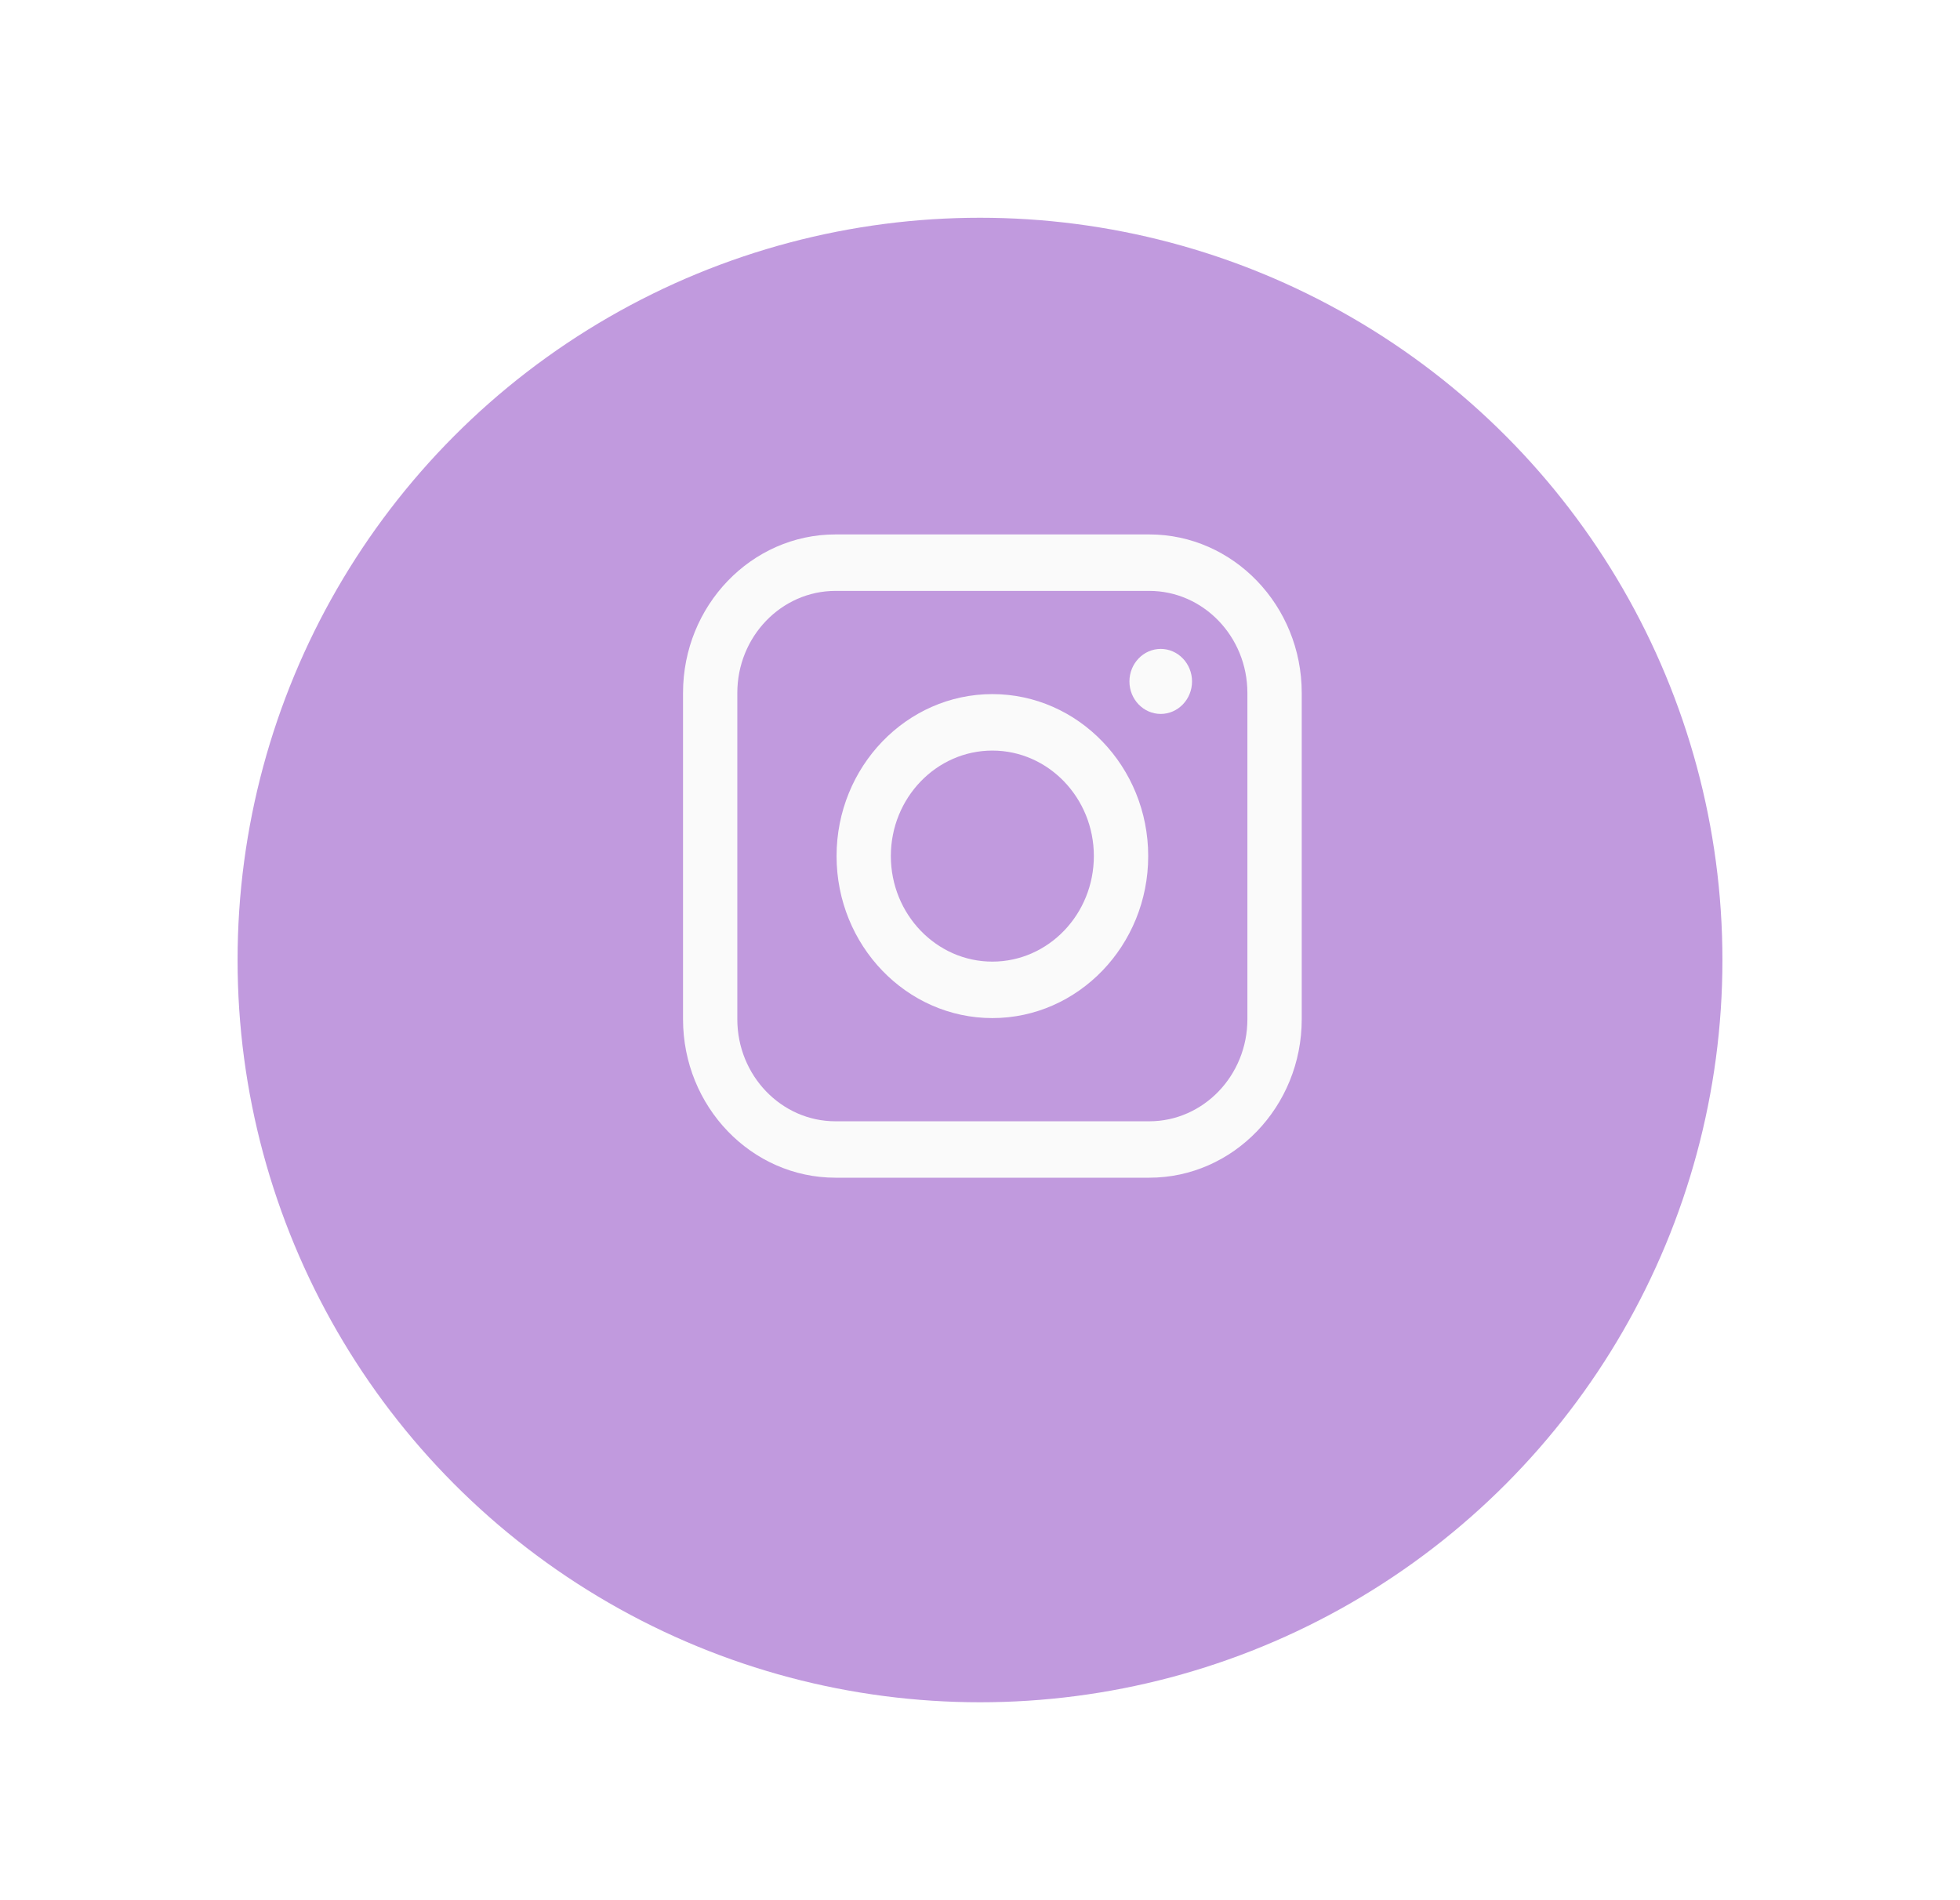 <?xml version="1.0" encoding="UTF-8"?>
<svg xmlns="http://www.w3.org/2000/svg" width="33" height="32" viewBox="0 0 33 32" fill="none">
  <g filter="url(#filter0_d_34_1437)">
    <circle cx="16.5" cy="14.5" r="12.5" fill="#C19ADE"></circle>
  </g>
  <path fill-rule="evenodd" clip-rule="evenodd" d="M19.35 9H14.067C12.652 9 11.5 10.198 11.5 11.669V17.164C11.5 18.636 12.652 19.833 14.067 19.833H19.35C20.765 19.833 21.917 18.636 21.917 17.164V11.669C21.917 10.198 20.765 9 19.35 9ZM21.002 11.669C21.002 10.722 20.261 9.951 19.35 9.951H14.067C13.155 9.951 12.414 10.722 12.414 11.669V17.164C12.414 18.112 13.155 18.883 14.067 18.883H19.35C20.261 18.883 21.002 18.112 21.002 17.164V11.669ZM16.708 11.689C15.262 11.689 14.085 12.913 14.085 14.417C14.085 15.921 15.262 17.145 16.708 17.145C18.154 17.145 19.332 15.921 19.332 14.417C19.332 12.913 18.155 11.689 16.708 11.689ZM18.417 14.416C18.417 13.437 17.65 12.64 16.708 12.64C15.766 12.64 14.999 13.437 14.999 14.416C14.999 15.396 15.766 16.194 16.708 16.194C17.651 16.194 18.417 15.397 18.417 14.416ZM19.543 10.928C19.252 10.928 19.016 11.174 19.016 11.476C19.016 11.777 19.252 12.023 19.543 12.023C19.833 12.023 20.07 11.777 20.07 11.476C20.07 11.174 19.833 10.928 19.543 10.928Z" fill="#FAFAFA"></path>
  <defs>
    <filter id="filter0_d_34_1437" x="0.667" y="0.333" width="31.667" height="31.667" filterUnits="userSpaceOnUse" color-interpolation-filters="sRGB">
      <feFlood flood-opacity="0" result="BackgroundImageFix"></feFlood>
      <feColorMatrix in="SourceAlpha" type="matrix" values="0 0 0 0 0 0 0 0 0 0 0 0 0 0 0 0 0 0 127 0" result="hardAlpha"></feColorMatrix>
      <feOffset dy="1.667"></feOffset>
      <feGaussianBlur stdDeviation="1.667"></feGaussianBlur>
      <feColorMatrix type="matrix" values="0 0 0 0 0 0 0 0 0 0 0 0 0 0 0 0 0 0 0.1 0"></feColorMatrix>
      <feBlend mode="normal" in2="BackgroundImageFix" result="effect1_dropShadow_34_1437"></feBlend>
      <feBlend mode="normal" in="SourceGraphic" in2="effect1_dropShadow_34_1437" result="shape"></feBlend>
    </filter>
  </defs>
</svg>
